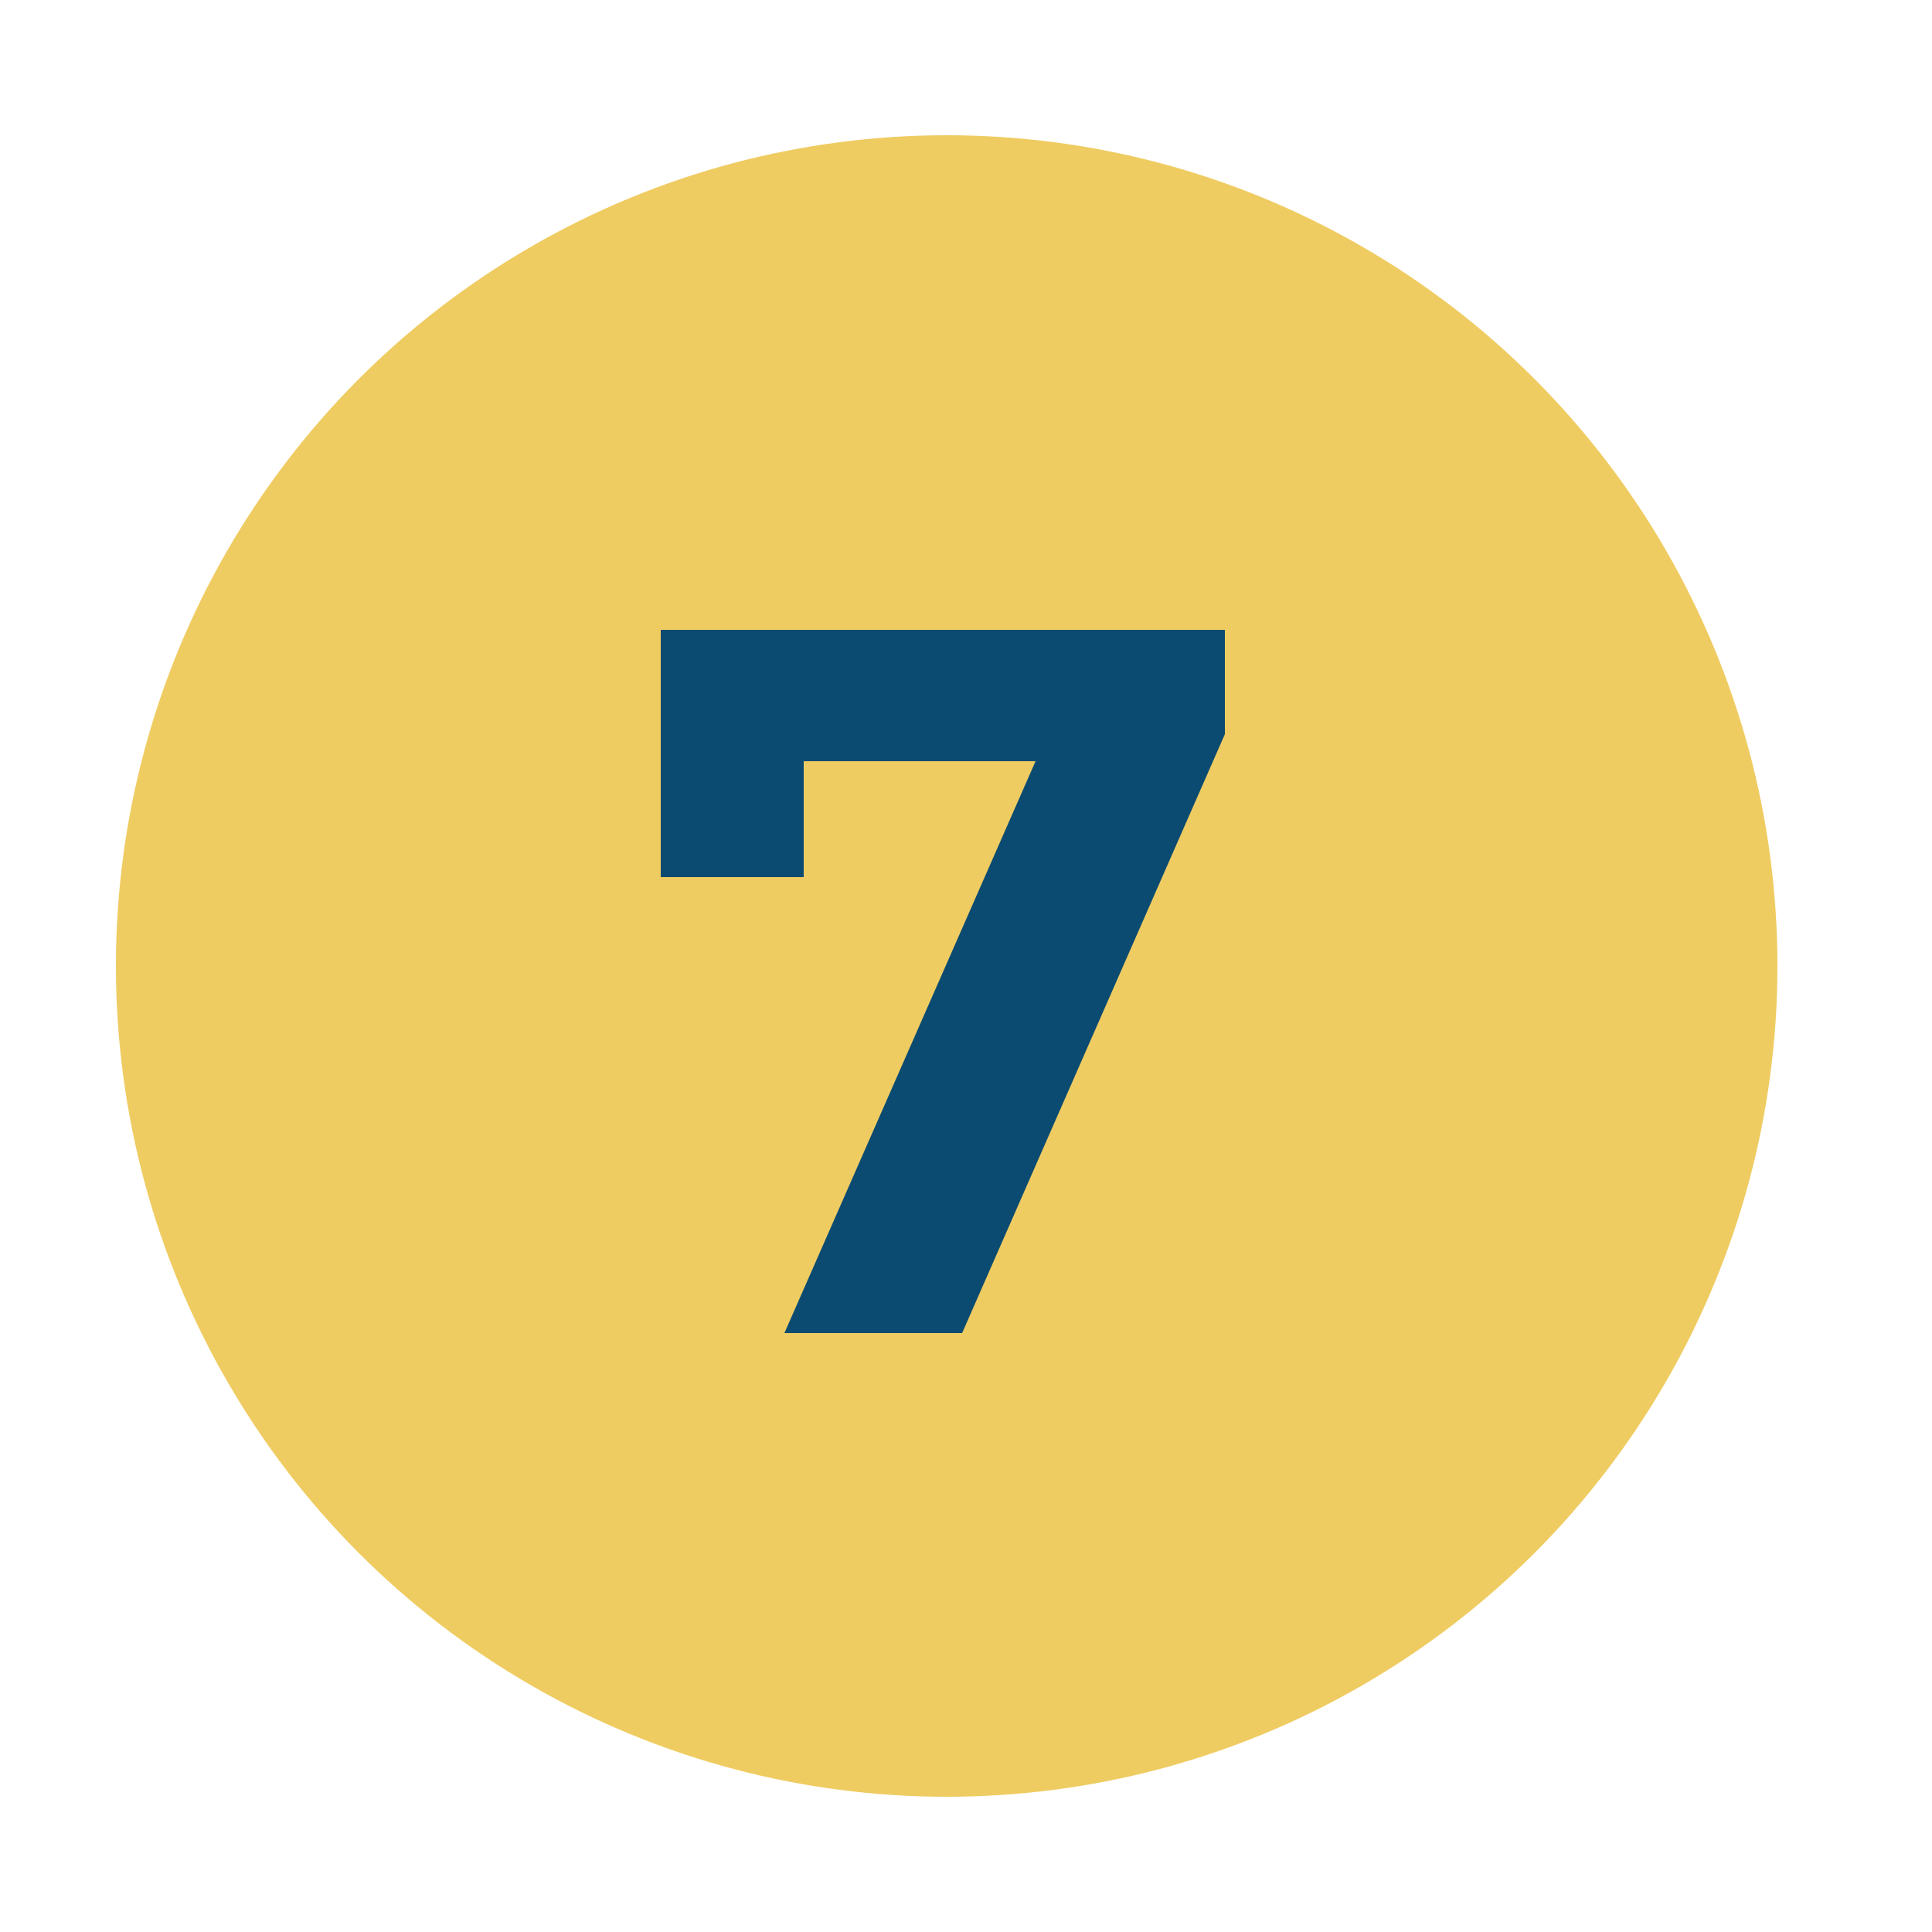 <?xml version="1.0" encoding="UTF-8"?>
<!-- Generator: Adobe Illustrator 28.1.0, SVG Export Plug-In . SVG Version: 6.00 Build 0)  -->
<svg xmlns="http://www.w3.org/2000/svg" xmlns:xlink="http://www.w3.org/1999/xlink" version="1.1" id="Layer_1" x="0px" y="0px" viewBox="0 0 50 50" style="enable-background:new 0 0 50 50;" xml:space="preserve">
<style type="text/css">
	.st0{fill:#EFCC62;}
	.st1{enable-background:new    ;}
	.st2{fill:#0C4B71;}
</style>
<g id="Group_393" transform="translate(-150 -2182)">
	<circle id="Ellipse_9" class="st0" cx="174.5" cy="2207" r="21.5"></circle>
	<g class="st1">
		<path class="st2" d="M181.7,2198.3v2.7l-6.8,15.5h-4.6l6.5-14.8h-6v3h-3.7v-6.4H181.7z"></path>
	</g>
</g>
</svg>
